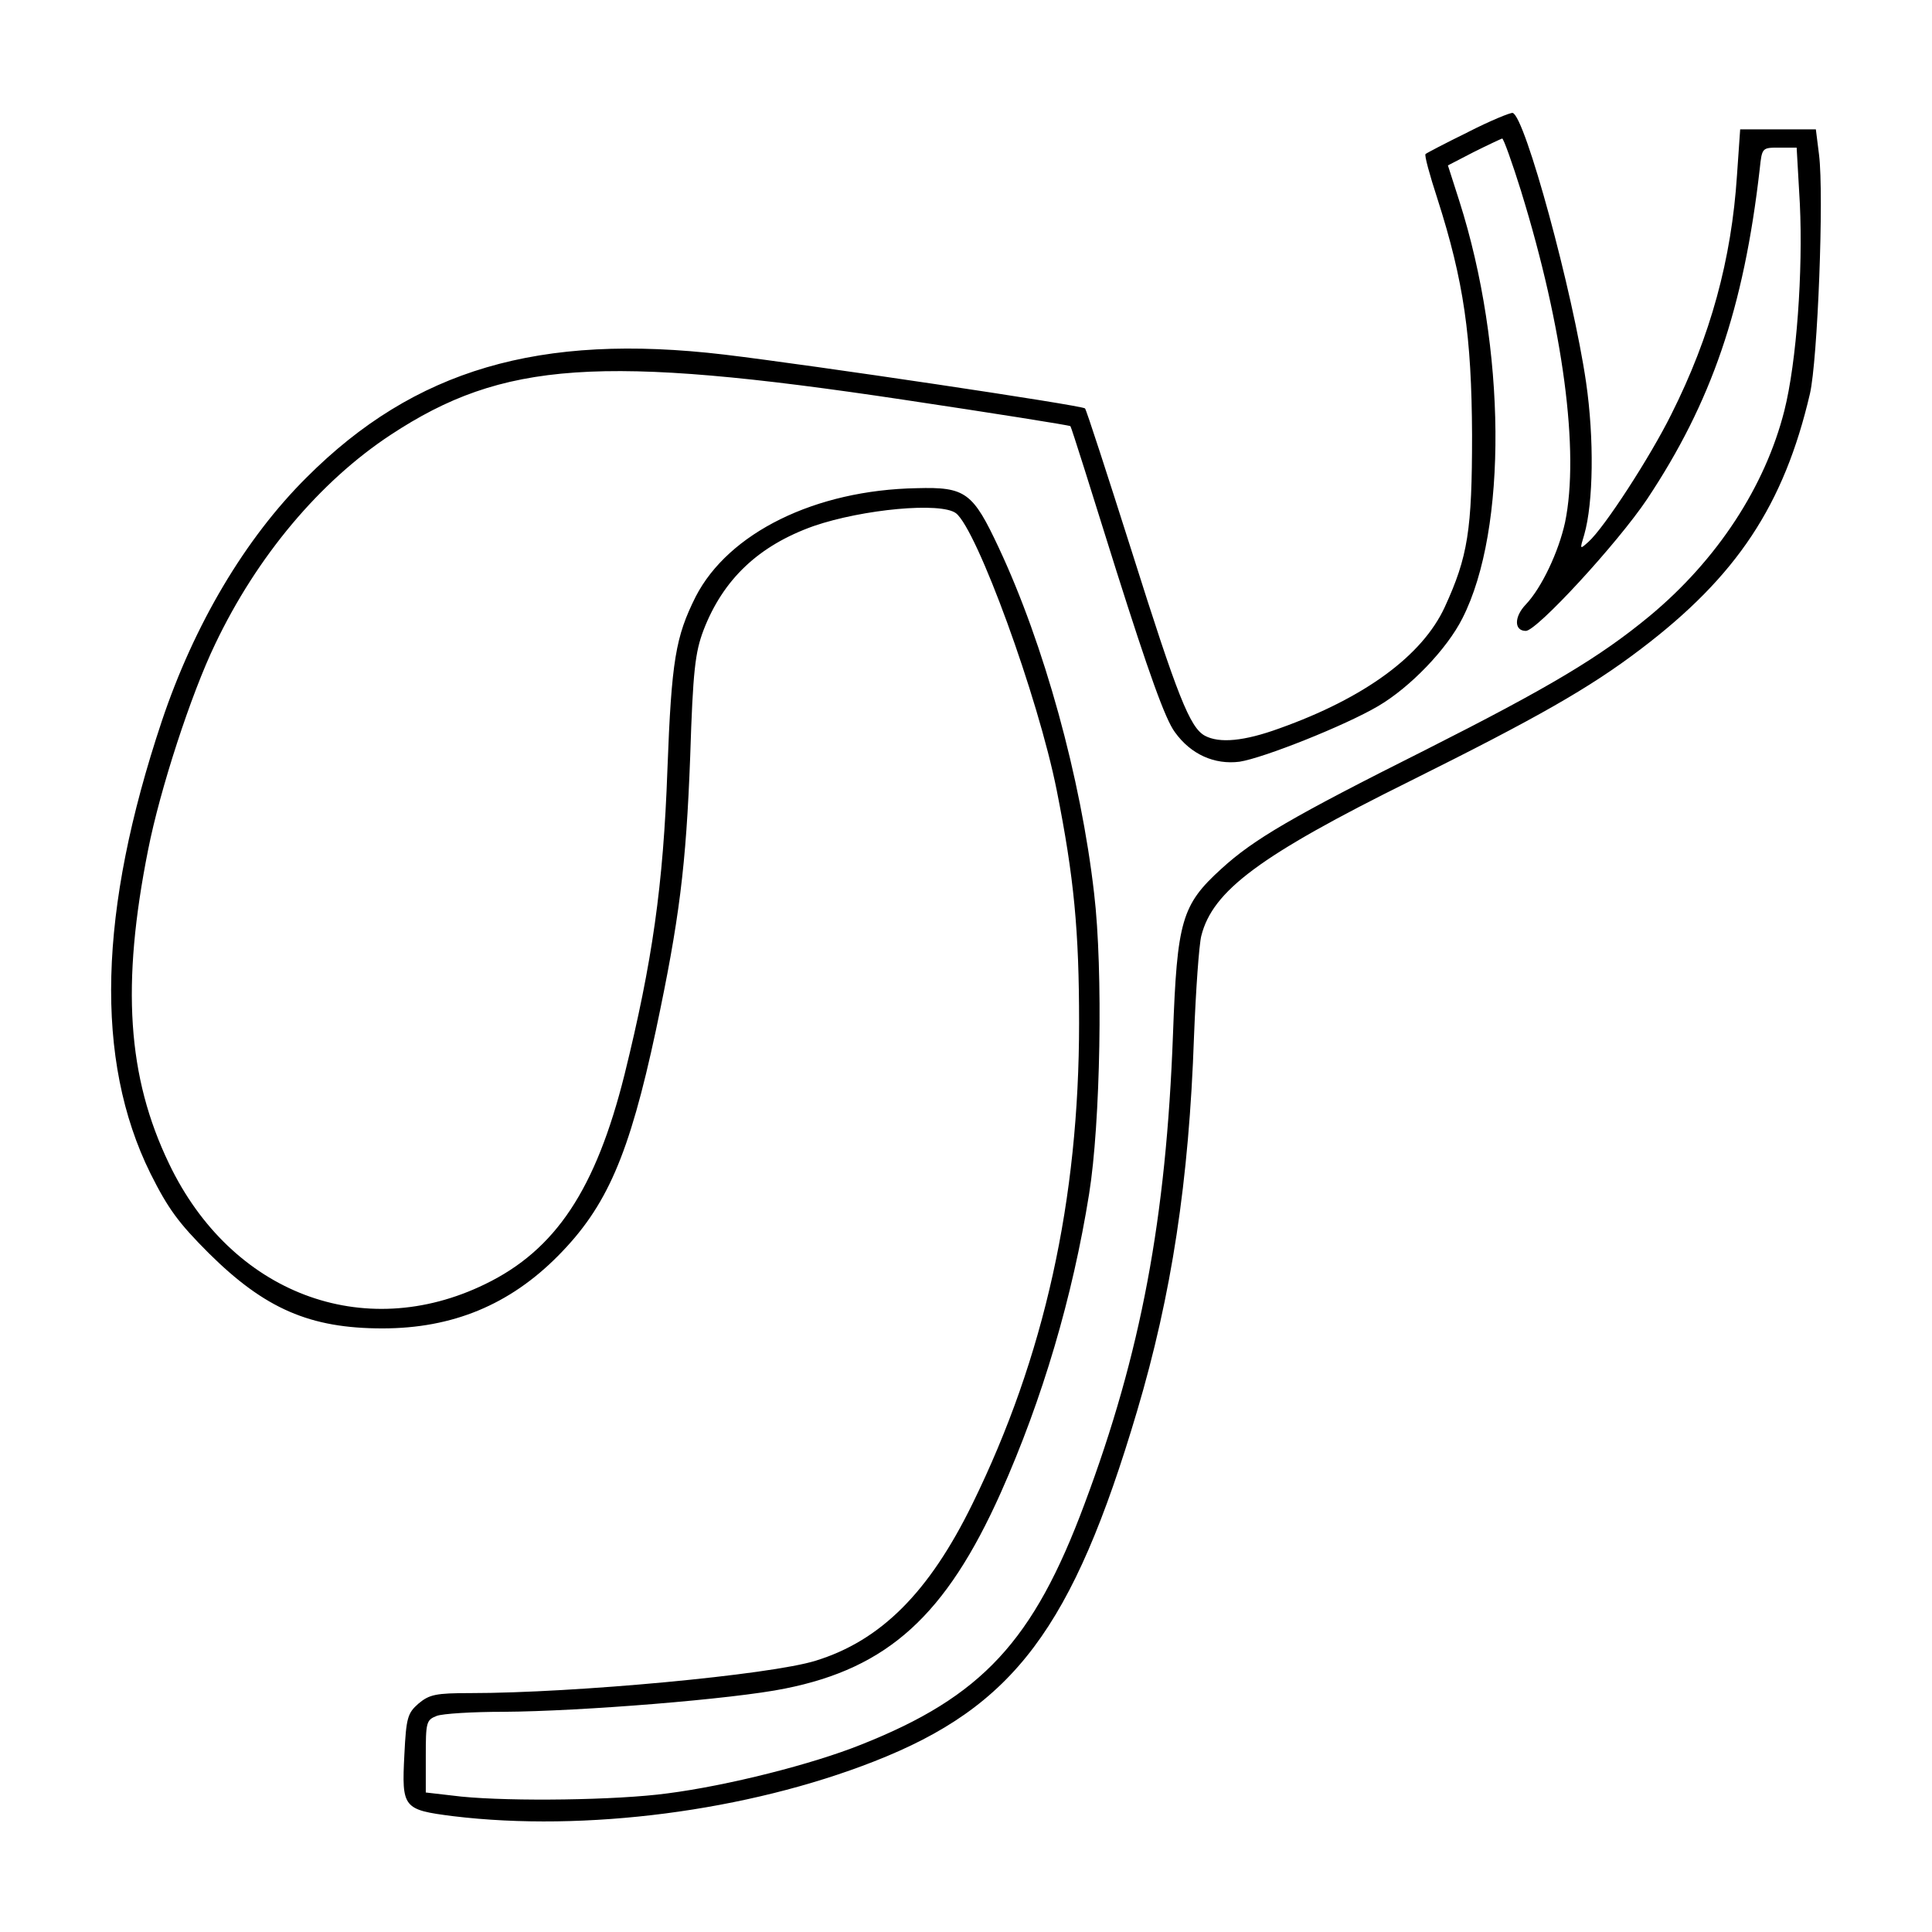 <?xml version="1.0" encoding="UTF-8"?>
<!-- Uploaded to: ICON Repo, www.iconrepo.com, Generator: ICON Repo Mixer Tools -->
<svg fill="#000000" width="800px" height="800px" version="1.1" viewBox="144 144 512 512" xmlns="http://www.w3.org/2000/svg">
 <path d="m533.02 179.02c-5.922 2.898-10.996 5.559-11.234 5.801-0.363 0.242 1.086 5.559 3.141 11.84 7.008 21.867 9.062 36.488 9.184 62.582 0 25.25-1.086 32.258-7.25 45.668-5.922 12.809-21.145 24.043-43.855 32.137-9.305 3.383-15.828 3.988-19.691 1.934-3.988-2.176-7.25-10.391-19.332-48.691-6.523-20.539-12.082-37.695-12.445-38.059-0.965-0.848-72.371-11.477-95.566-14.258-49.051-5.801-82.156 3.988-110.67 32.5-16.309 16.191-29.844 39.023-38.422 64.637-16.793 50.262-17.883 89.766-3.019 119.85 4.711 9.422 7.492 13.168 15.465 21.145 14.859 14.738 26.82 19.934 46.031 19.934 18.605 0 33.707-6.281 46.516-19.211 12.926-13.047 18.848-26.578 25.977-59.926 6.16-29.117 7.973-43.254 9.062-72.492 0.727-22.836 1.328-27.547 3.504-33.344 5.195-13.531 14.617-22.473 29.238-27.668 13.047-4.469 33.707-6.402 37.695-3.383 5.559 4.348 21.746 48.57 26.699 73.457 4.59 23.074 5.922 37.211 5.922 61.617 0 46.879-9.184 88.559-28.27 127.46-11.477 23.438-24.285 36.246-41.562 41.562-11.961 3.746-63.914 8.578-91.457 8.578-9.184 0-10.875 0.363-13.773 2.777-2.898 2.539-3.262 3.746-3.746 13.531-0.727 14.137-0.363 14.617 12.926 16.309 34.918 4.231 77.926-1.328 111.52-14.5 37.09-14.5 52.676-35.398 69.711-92.789 9.184-30.93 13.773-61.012 15.102-99.312 0.484-12.324 1.328-24.285 1.934-26.699 3.019-11.961 15.465-21.266 55.457-41.078 33.465-16.672 47.359-24.527 61.012-34.918 25.492-19.332 37.938-38.18 44.824-67.656 2.055-8.941 3.746-52.555 2.418-63.309l-0.848-6.766h-20.055l-0.848 12.203c-1.449 22.23-7.008 42.648-17.398 63.309-5.559 11.234-17.762 30.082-21.988 33.828-2.297 2.055-2.297 2.055-1.086-1.934 2.418-8.457 2.656-25.371 0.484-40.352-3.504-24.043-16.191-70.559-19.453-71.402-0.605-0.121-5.922 2.055-11.84 5.074zm14.137 15.828c11.113 36.004 15.465 68.867 11.598 87.594-1.691 7.731-6.16 17.277-10.391 21.746-3.141 3.262-3.141 7.008 0 7.008 2.898 0 24.285-23.195 32.137-34.918 17.035-25.613 25.613-50.5 29.844-87.473 0.605-5.68 0.605-5.68 5.195-5.68h4.59l0.848 14.859c0.848 17.883-0.848 41.922-4.109 54.852-5.074 20.055-17.762 39.508-35.641 54.367-13.289 10.996-26.699 18.969-59.199 35.398-35.641 17.883-45.789 23.801-54.367 31.652-10.512 9.543-11.719 13.773-12.809 43.855-1.812 48.809-8.457 84.453-23.438 124.44-13.531 36.367-27.184 51.105-59.199 63.793-12.926 5.195-35.398 10.875-51.348 12.926-13.41 1.812-41.199 2.176-54.609 0.848l-9.422-1.086v-9.543c0-9.062 0.121-9.664 2.898-10.754 1.57-0.605 9.543-1.086 17.641-1.086 20.539-0.121 61.133-3.383 74.664-6.16 27.305-5.438 42.648-19.453 57.148-51.832 11.113-24.887 19.09-52.074 23.438-79.258 3.019-18.727 3.746-59.32 1.328-79.617-3.504-30.688-13.289-66.086-25.25-91.578-6.887-14.738-8.82-16.191-21.746-15.828-26.941 0.484-49.898 11.84-58.598 28.754-5.316 10.633-6.402 16.793-7.492 45.91-1.086 30.566-3.988 50.863-11.355 80.707-7.613 30.445-18.242 46.516-36.969 55.574-32.258 15.707-67.297 2.418-83.727-31.895-11.113-23.074-12.688-47.48-5.559-83.242 3.141-15.949 11.355-41.199 17.762-54.488 11.113-23.316 27.789-43.133 46.516-55.457 29.723-19.574 55.457-21.383 135.92-9.305 24.164 3.625 43.977 6.766 44.219 7.008 0.242 0.242 5.68 17.52 12.203 38.422 8.457 26.699 12.926 39.266 15.465 42.648 4.231 5.922 10.512 8.699 17.156 7.852 6.281-0.965 27.91-9.543 36.73-14.738 8.457-4.953 18.242-15.102 22.352-23.316 11.961-23.559 11.598-71.523-0.848-110.55l-3.019-9.422 6.766-3.504c3.867-1.934 7.25-3.504 7.613-3.625 0.363 0 2.656 6.402 5.074 14.137z"/>
</svg>